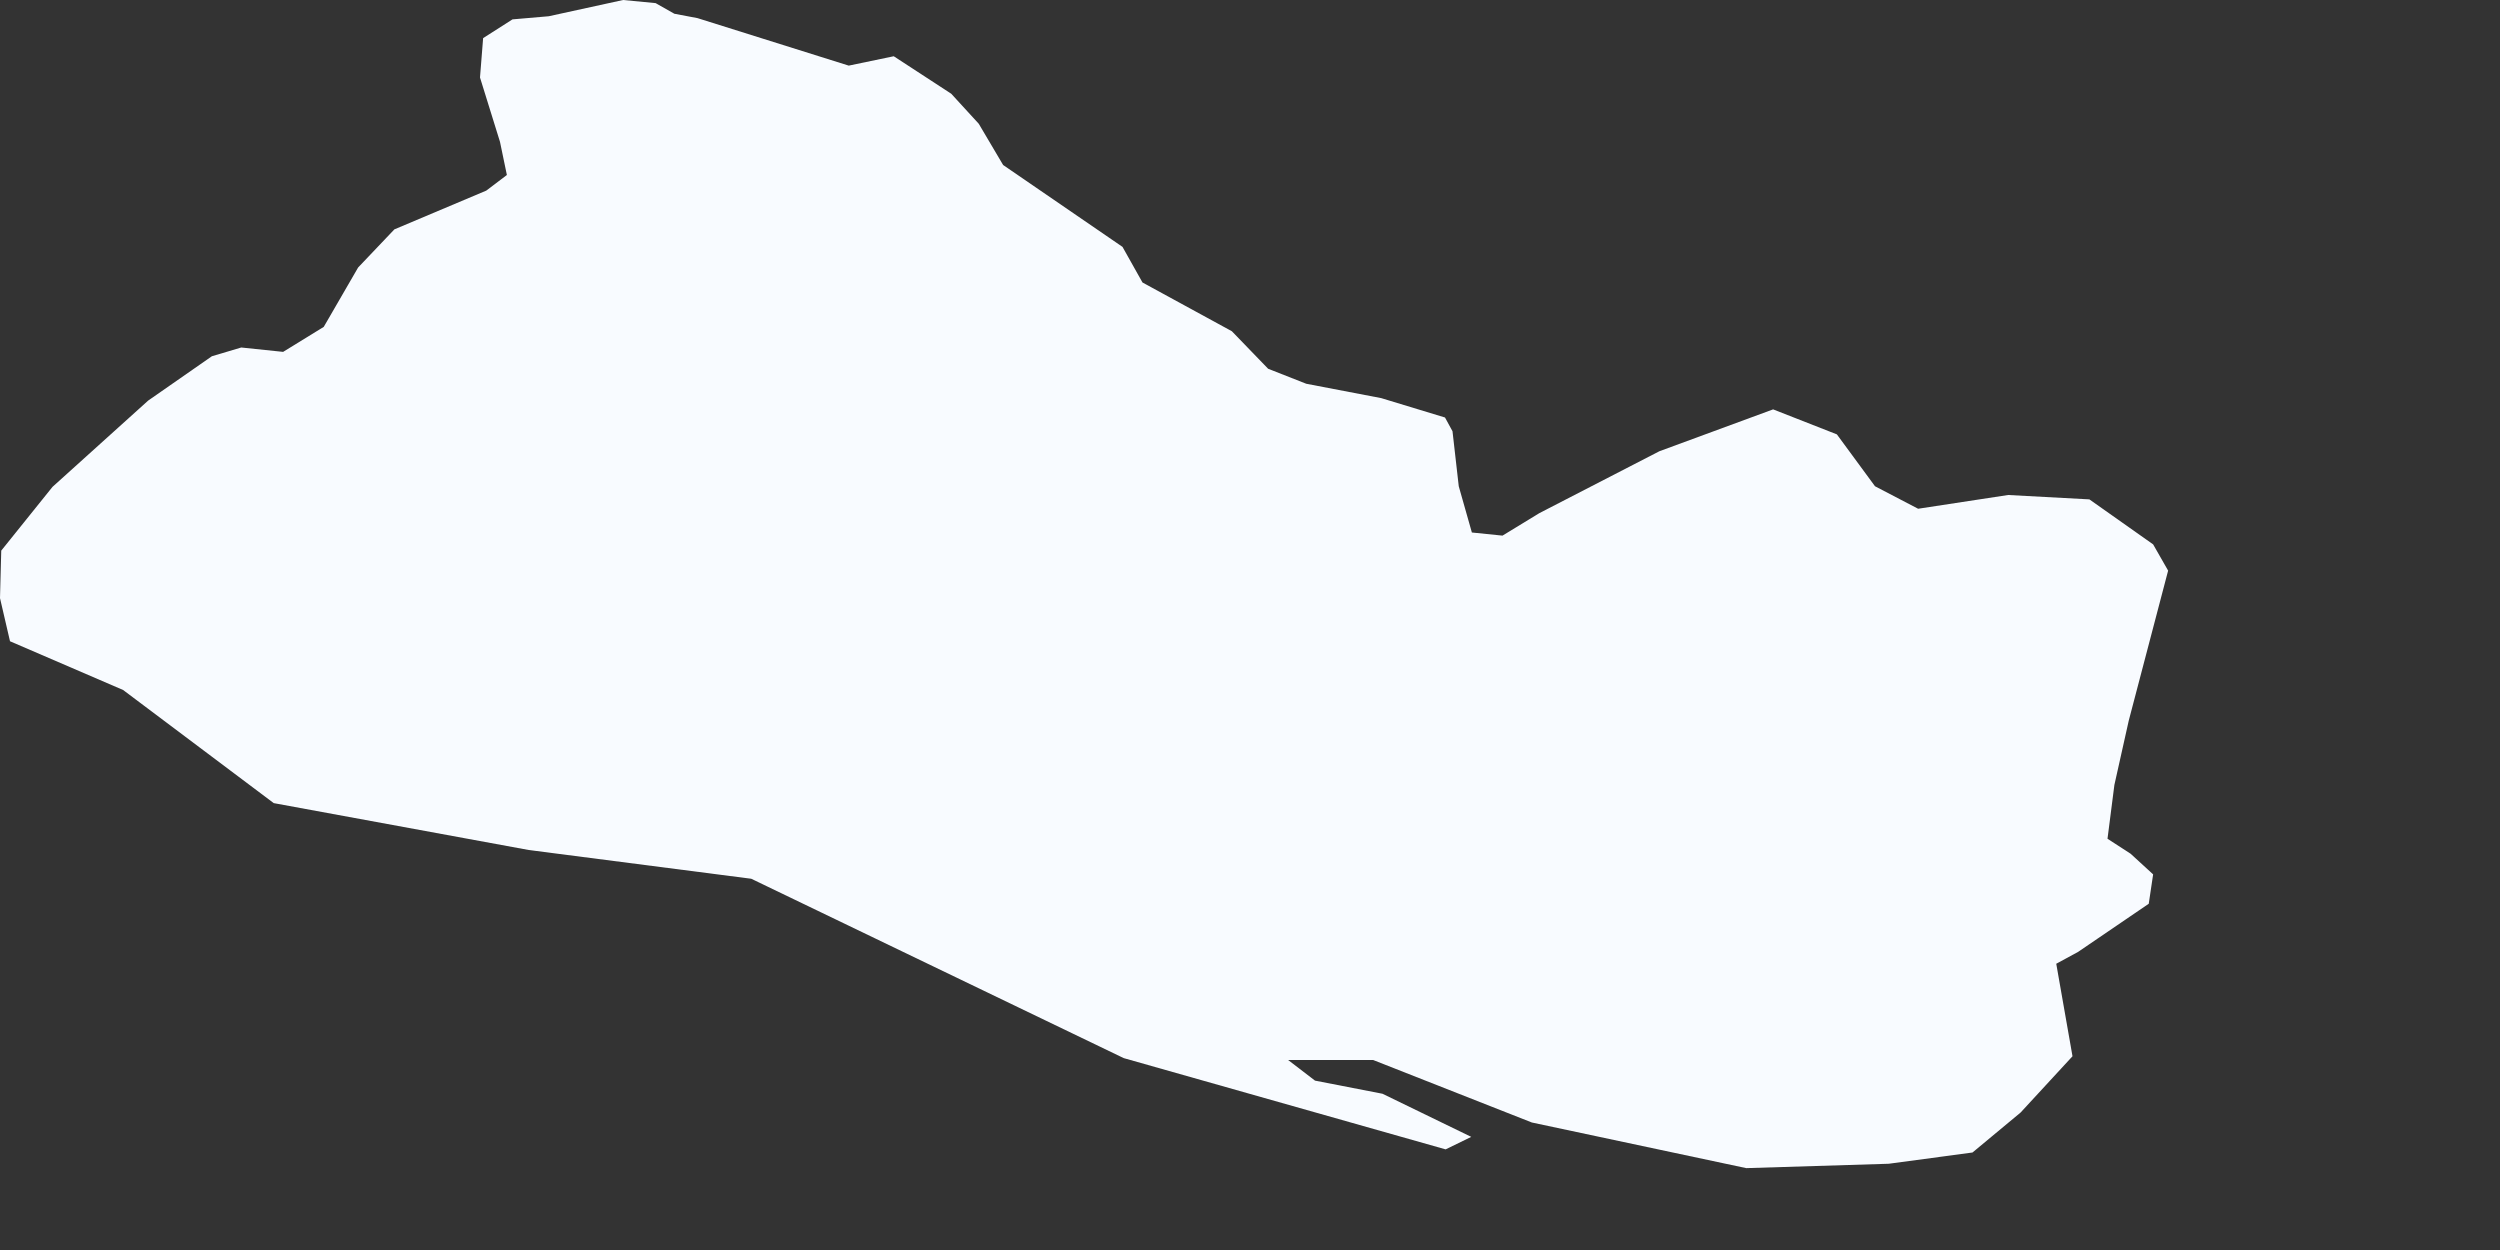 <?xml version="1.0" encoding="utf-8"?>
<svg xmlns="http://www.w3.org/2000/svg" fill="none" height="100%" overflow="visible" preserveAspectRatio="none" style="display: block;" viewBox="0 0 4 2" width="100%">
<rect x="0" y="0" width="4" height="2" fill="#333333" stroke="none"/>
<path d="M1.079 0.022L1.116 0.029L1.358 0.105L1.43 0.09L1.522 0.15L1.566 0.198L1.605 0.264L1.796 0.395L1.828 0.452L1.971 0.53L2.029 0.59L2.09 0.614L2.21 0.637L2.312 0.668L2.324 0.69L2.334 0.778L2.355 0.852L2.404 0.857L2.463 0.821L2.655 0.722L2.837 0.655L2.939 0.695L3 0.778L3.069 0.814L3.213 0.792L3.343 0.799L3.445 0.871L3.469 0.913L3.406 1.153L3.383 1.256L3.372 1.342L3.409 1.366L3.445 1.399L3.438 1.446L3.325 1.523L3.29 1.542L3.316 1.69L3.233 1.78L3.156 1.844L3.022 1.862L2.794 1.869L2.451 1.796L2.197 1.696L2.061 1.696L2.104 1.729L2.212 1.75L2.354 1.819L2.313 1.839L1.798 1.693L1.202 1.406L0.846 1.36L0.438 1.285L0.197 1.104L0.016 1.026L0 0.957L0.002 0.881L0.084 0.779L0.237 0.641L0.339 0.57L0.386 0.556L0.453 0.563L0.518 0.523L0.573 0.428L0.631 0.367L0.778 0.305L0.811 0.28L0.8 0.227L0.768 0.124L0.773 0.061L0.82 0.031L0.878 0.026L0.997 0L1.049 0.005L1.079 0.022Z" fill="#F8FBFF" id="SV"/>
</svg>